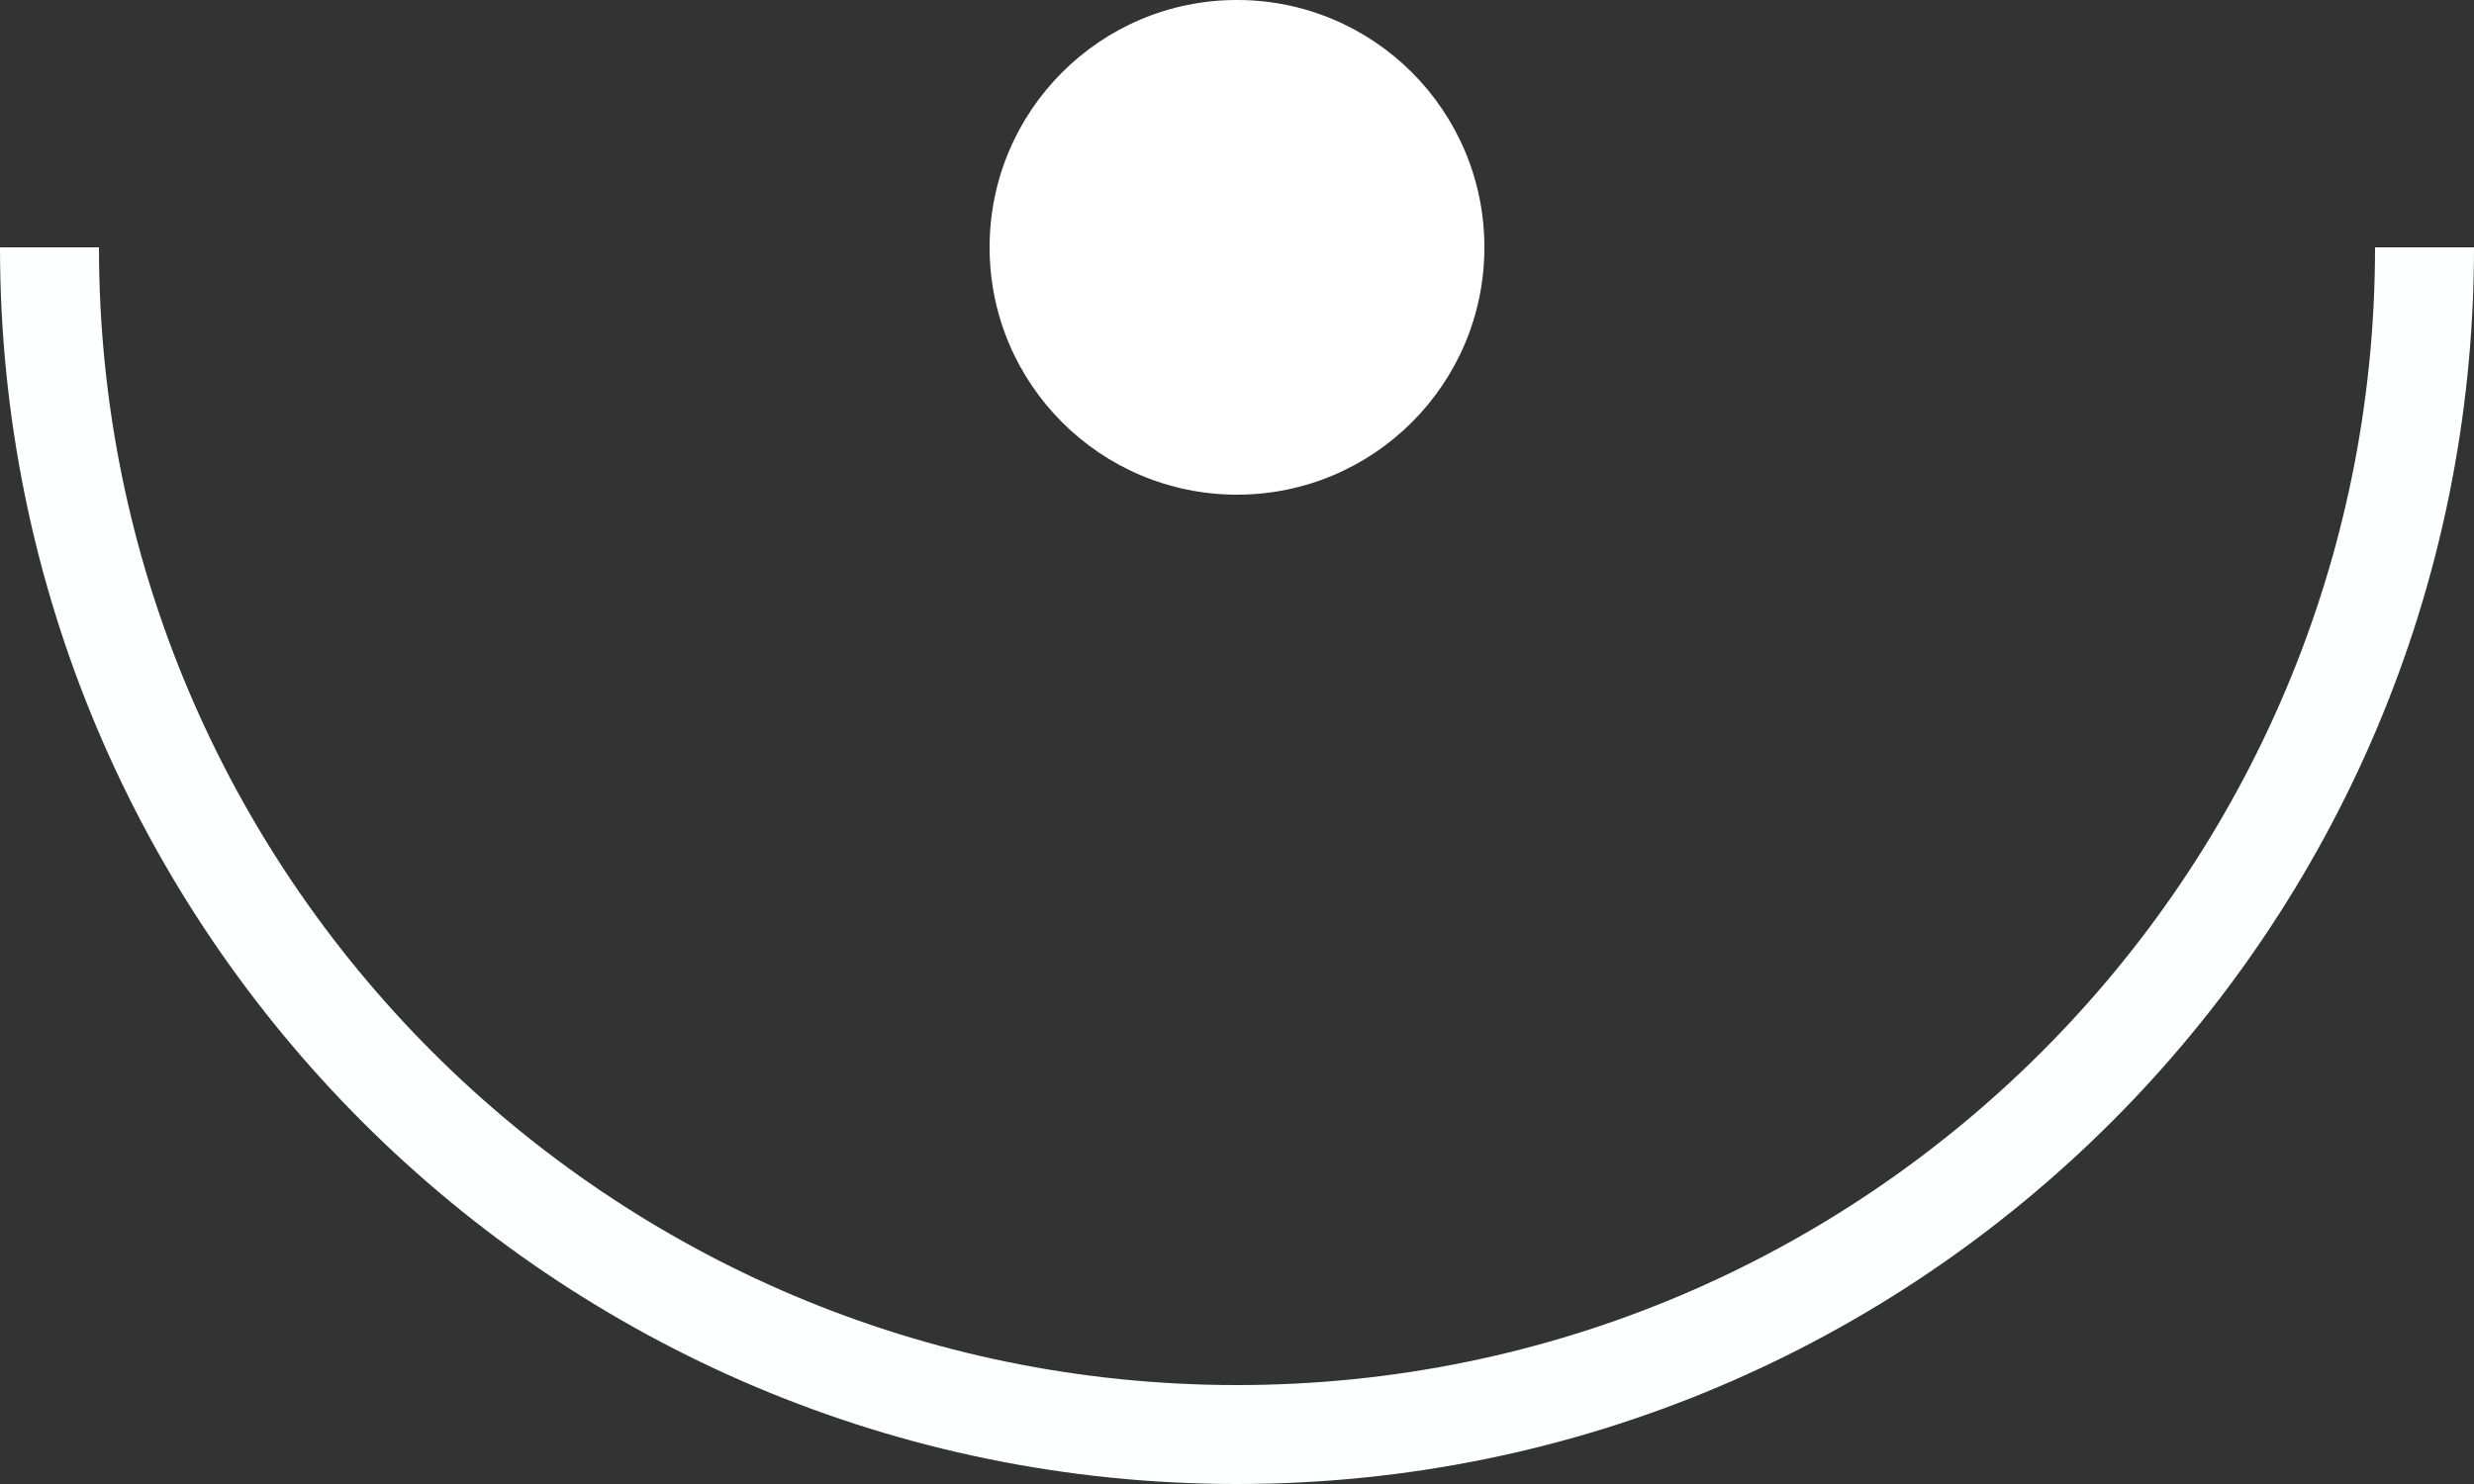 <svg height="30" viewBox="0 0 50 30" width="50" xmlns="http://www.w3.org/2000/svg"><rect x="0" y="0" width="50" height="30" fill="#333333" stroke="none"/><g fill="none" fill-rule="evenodd" transform="translate(1)"><path d="m0 5c0 13.255 10.745 24 24 24s24-10.745 24-24" stroke="#feffff" stroke-width="2"/><circle cx="24" cy="5" fill="#fff" r="5"/></g></svg>